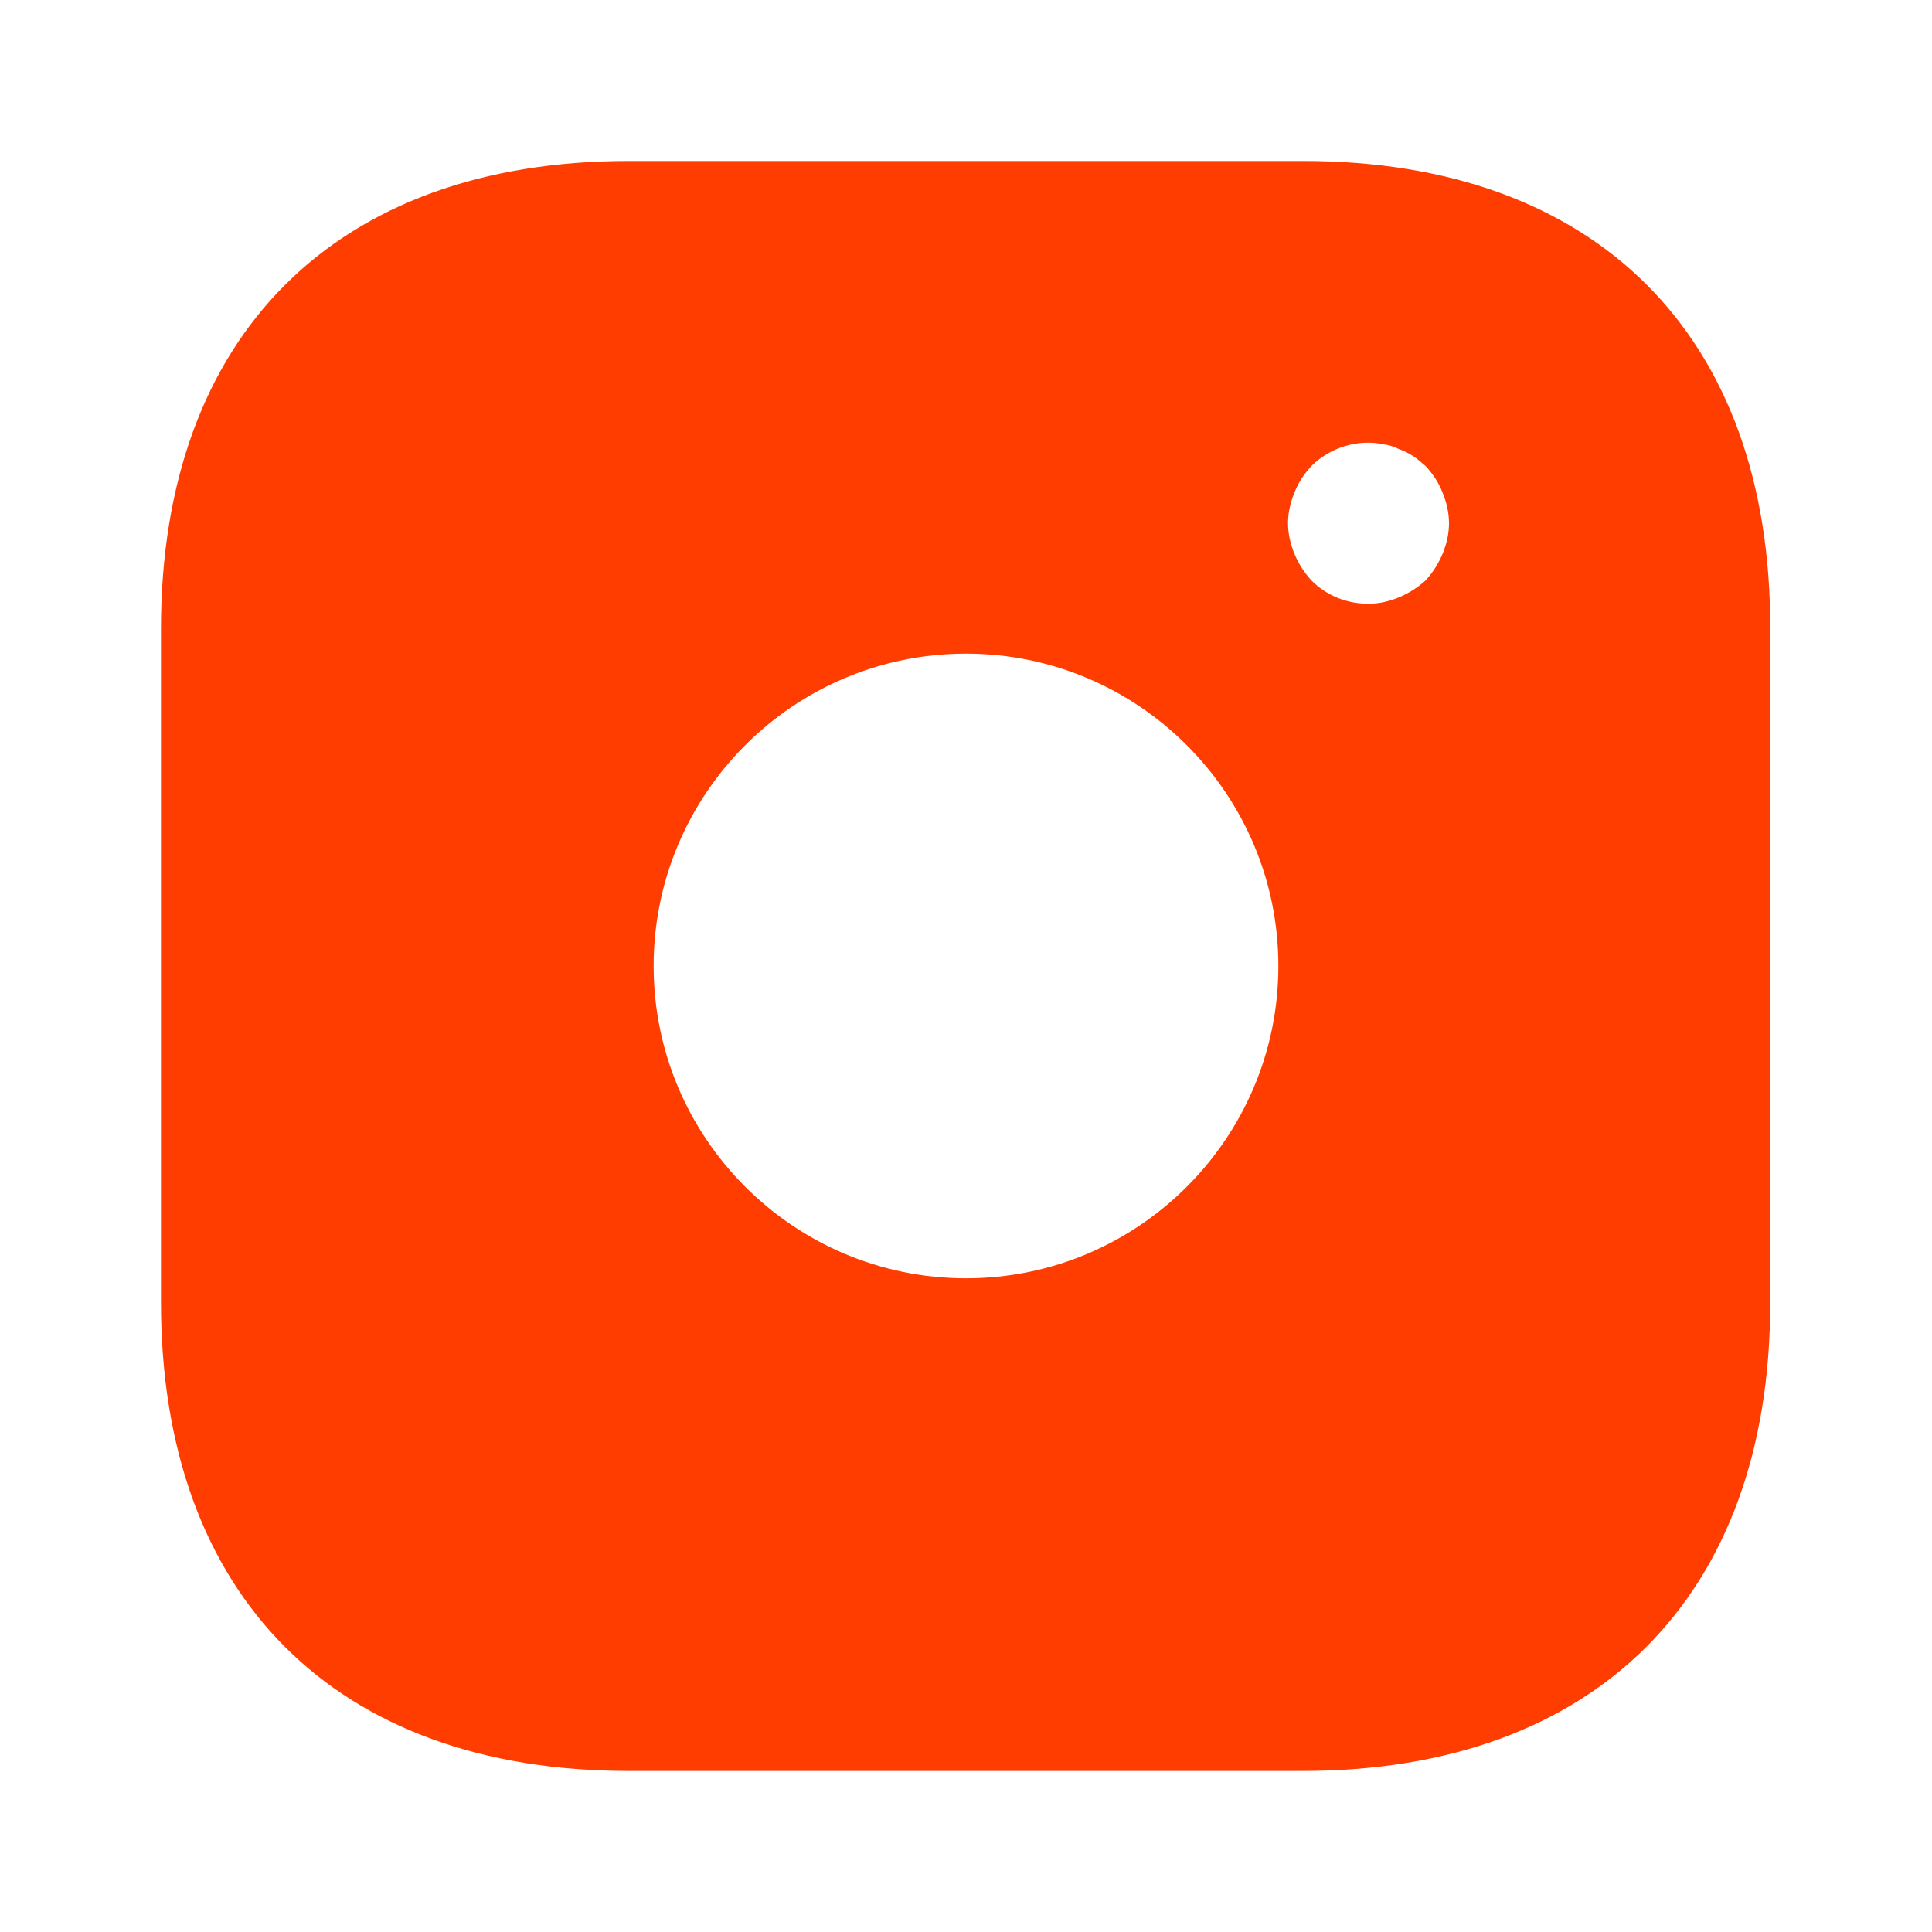 <svg width="28" height="28" viewBox="0 0 28 28" fill="none" xmlns="http://www.w3.org/2000/svg">
<path d="M18.888 2.333H9.112C4.865 2.333 2.333 4.865 2.333 9.111V18.876C2.333 23.135 4.865 25.666 9.112 25.666H18.877C23.123 25.666 25.655 23.135 25.655 18.888V9.111C25.667 4.865 23.135 2.333 18.888 2.333ZM14 18.526C11.503 18.526 9.473 16.496 9.473 14C9.473 11.503 11.503 9.473 14 9.473C16.497 9.473 18.527 11.503 18.527 14C18.527 16.496 16.497 18.526 14 18.526ZM20.907 8.026C20.848 8.166 20.767 8.295 20.662 8.411C20.545 8.516 20.417 8.598 20.277 8.656C20.137 8.715 19.985 8.75 19.833 8.75C19.518 8.75 19.227 8.633 19.005 8.411C18.9 8.295 18.818 8.166 18.76 8.026C18.702 7.886 18.667 7.735 18.667 7.583C18.667 7.431 18.702 7.28 18.76 7.14C18.818 6.988 18.9 6.871 19.005 6.755C19.273 6.486 19.682 6.358 20.055 6.44C20.137 6.451 20.207 6.475 20.277 6.51C20.347 6.533 20.417 6.568 20.487 6.615C20.545 6.65 20.603 6.708 20.662 6.755C20.767 6.871 20.848 6.988 20.907 7.14C20.965 7.28 21 7.431 21 7.583C21 7.735 20.965 7.886 20.907 8.026Z" fill="#FF3D00"/>
</svg>
